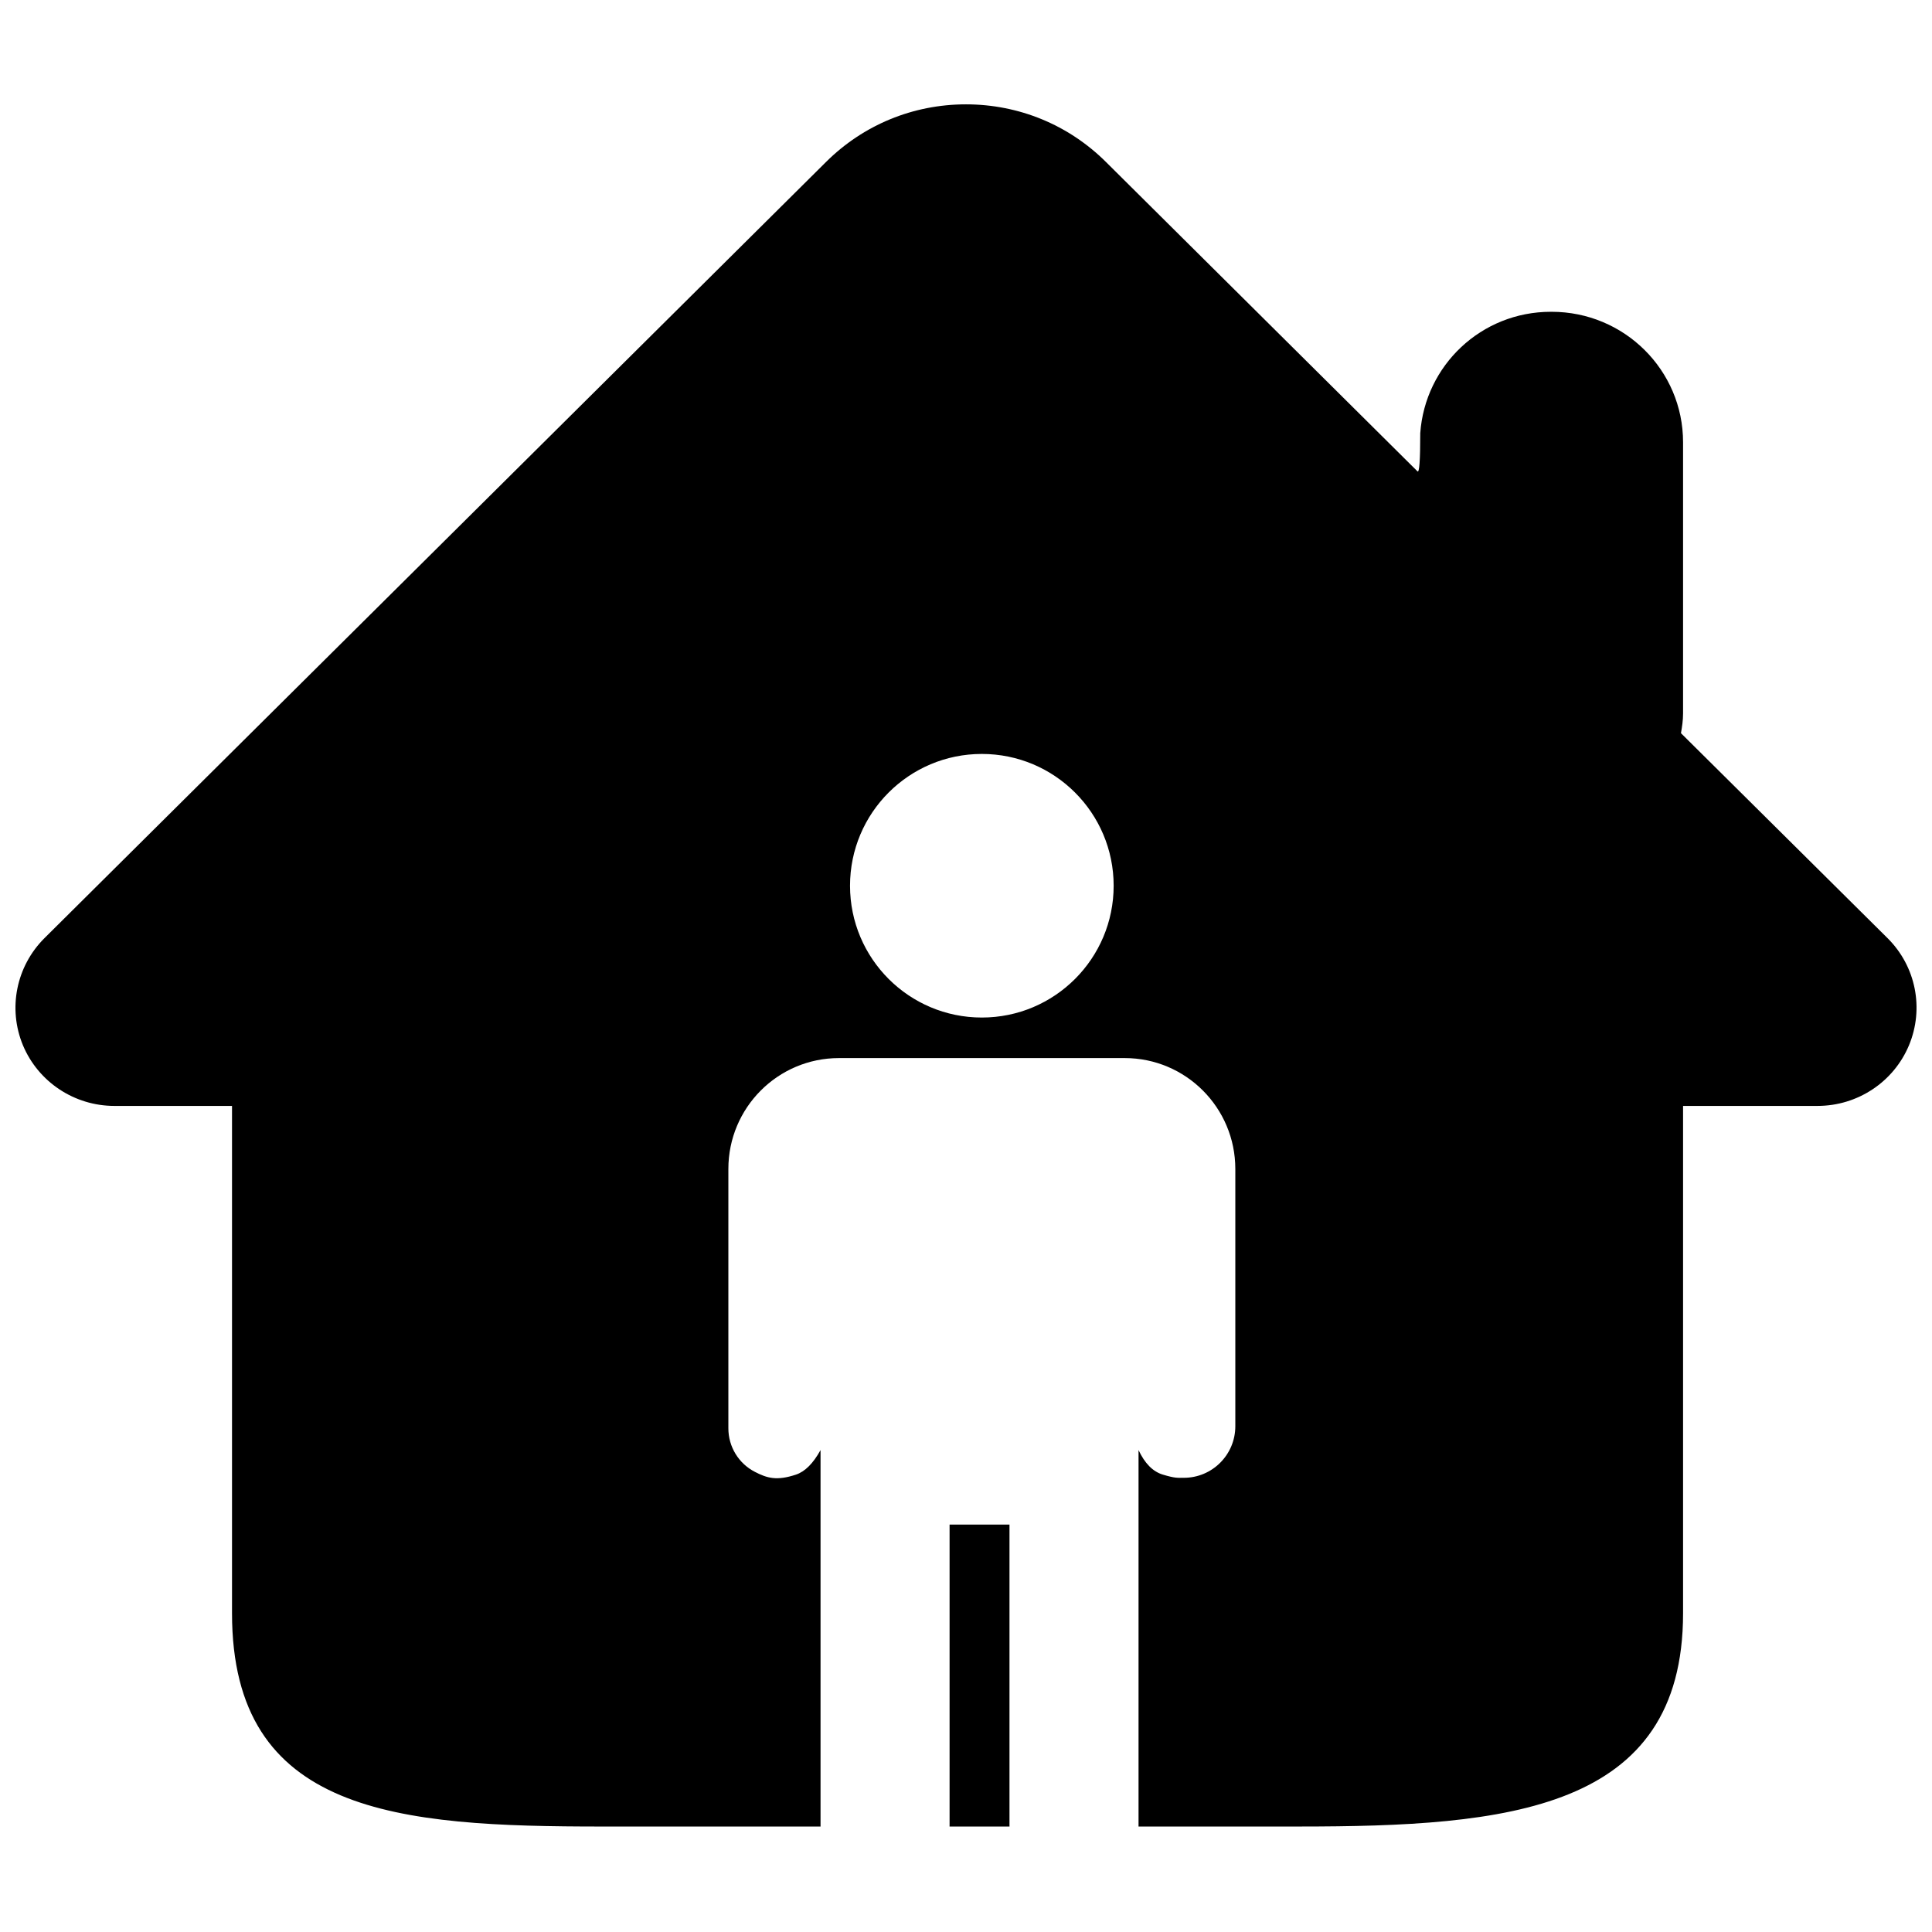<?xml version="1.0" encoding="UTF-8"?>
<!-- Uploaded to: ICON Repo, www.svgrepo.com, Generator: ICON Repo Mixer Tools -->
<svg width="800px" height="800px" version="1.1" viewBox="144 144 512 512" xmlns="http://www.w3.org/2000/svg">
 <defs>
  <clipPath id="a">
   <path d="m148.09 171h503.81v458h-503.81z"/>
  </clipPath>
 </defs>
 <g clip-path="url(#a)">
  <path d="m445.72 628.05c0.004-0.152 0.004-0.309 0.004-0.465v-99.297c1.656 3.543 3.809 5.711 6.453 6.504 3.316 0.996 3.934 0.84 5.555 0.84 7.535 0 13.641-6.121 13.641-13.668v-68.184c0-16.227-13.125-29.379-29.312-29.379h-75.723c-16.191 0-29.312 13.152-29.312 29.379v68.75c0 4.859 2.711 9.312 7.027 11.527 3.246 1.668 5.762 2.43 10.879 0.734 2.391-0.793 4.562-2.961 6.519-6.504v99.297c0 0.156 0.004 0.312 0.008 0.465h-57.824c-54.109 0-98.148-3.207-98.148-56.52v-134.45h-31.16c-10.629 0-20.176-6.356-24.242-16.055-4.051-9.754-1.789-20.938 5.684-28.395l207.14-205.71c9.898-9.84 23.086-15.266 37.082-15.266 14.004 0 27.191 5.426 37.09 15.266 34.281 34.047 59.996 59.578 77.137 76.602 1.246 1.234 4.688 4.656 5.426 5.387 0.492 0.492 0.738-2.879 0.738-10.113 1.277-17.977 16.172-32.168 34.609-32.168h0.211c19.25 0 34.828 15.473 34.828 34.574v71.832c0 1.91-0.262 3.57-0.559 5.262l54.758 54.332c7.504 7.457 9.734 18.641 5.668 28.395-4.051 9.699-13.613 16.055-24.23 16.055h-35.637v134.45c0 52.422-46.648 56.52-101.82 56.52zm-34.188 0h-15.891c0.004-0.152 0.008-0.309 0.008-0.465v-79.559h15.875v79.559c0 0.156 0.004 0.312 0.008 0.465zm-7.336-214.39c19.293 0 34.934-15.637 34.934-34.93 0-19.289-15.641-34.926-34.934-34.926-19.289 0-34.93 15.637-34.93 34.926 0 19.293 15.641 34.93 34.93 34.93z"/>
 </g>
</svg>